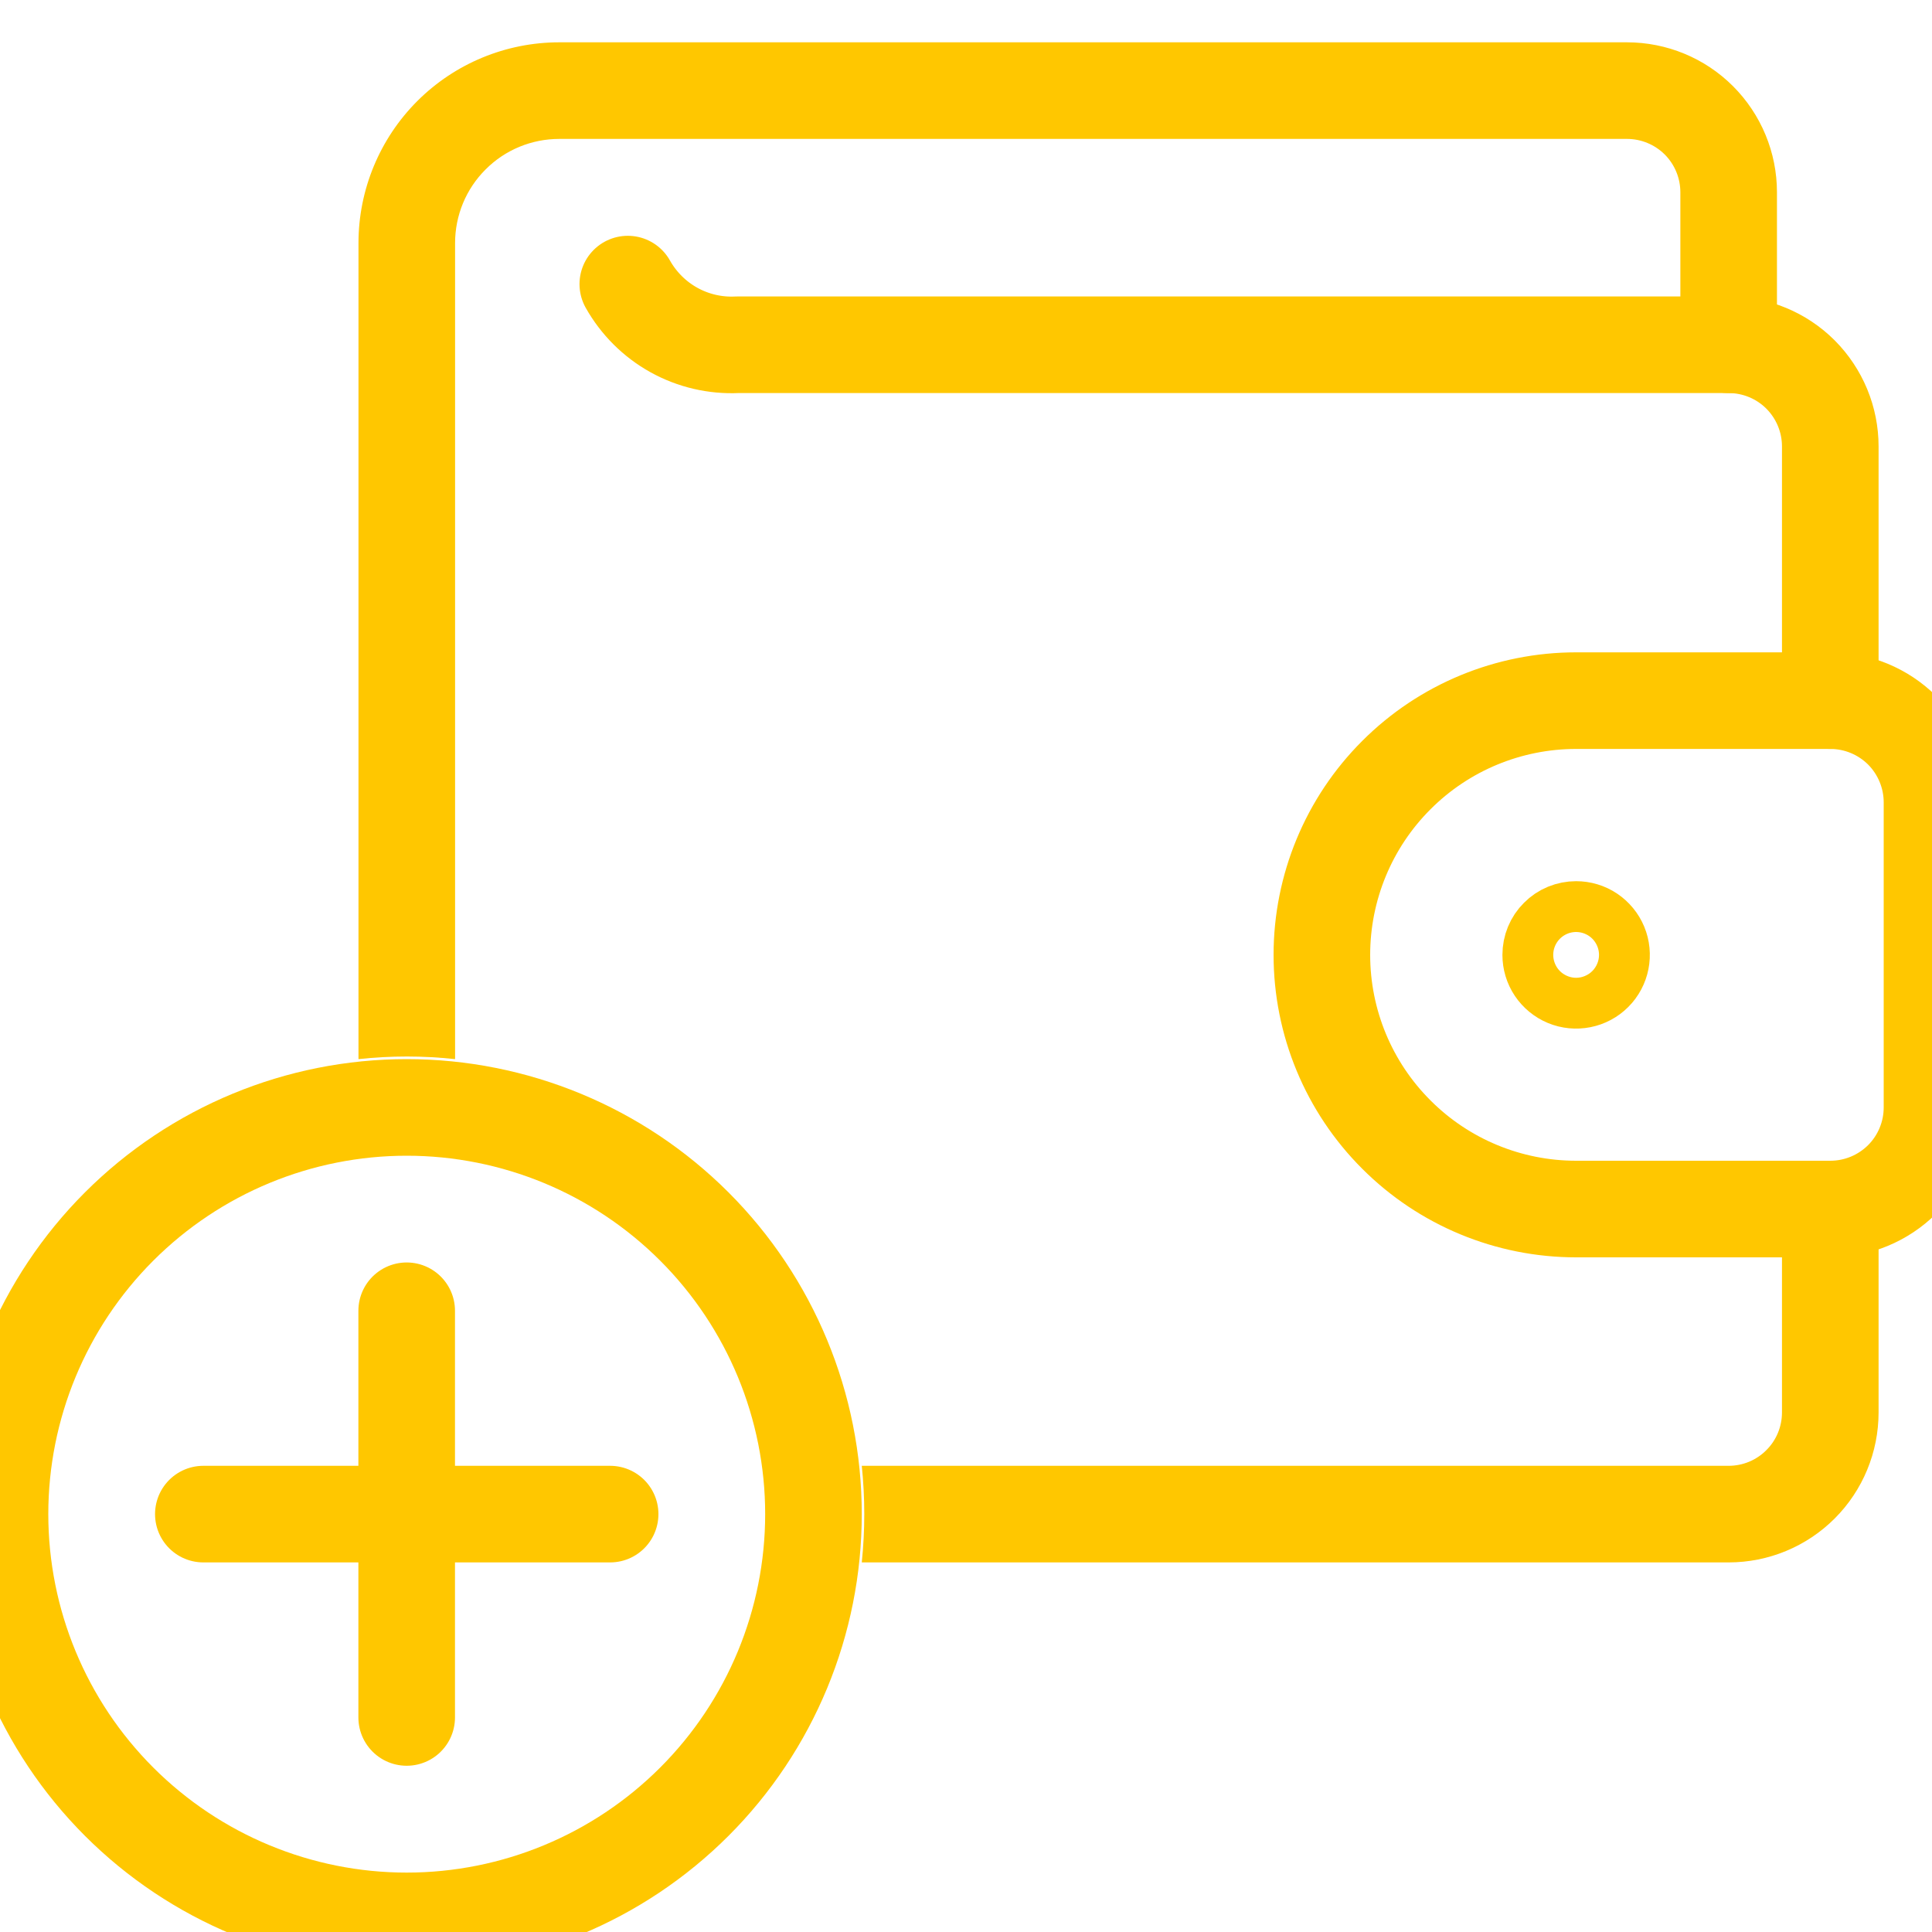 <svg width="20" height="20" viewBox="0 0 20 20" fill="none" xmlns="http://www.w3.org/2000/svg">
<g clip-path="url(#clip0_1969_2507)">
<path d="M0 15.674C0 16.791 0.444 17.862 1.233 18.651C2.023 19.441 3.094 19.885 4.21 19.885C5.327 19.885 6.398 19.441 7.188 18.651C7.977 17.862 8.421 16.791 8.421 15.674C8.421 14.557 7.977 13.486 7.188 12.697C6.398 11.907 5.327 11.464 4.21 11.464C3.094 11.464 2.023 11.907 1.233 12.697C0.444 13.486 0 14.557 0 15.674Z" stroke="#FFC700" stroke-linecap="round" stroke-linejoin="round"/>
<path d="M4.21 13.569V17.779" stroke="#FFC700" stroke-linecap="round" stroke-linejoin="round"/>
<path d="M2.105 15.674H6.316" stroke="#FFC700" stroke-linecap="round" stroke-linejoin="round"/>
<path fill-rule="evenodd" clip-rule="evenodd" d="M5.027 1.754C5.229 1.551 5.503 1.438 5.79 1.438H16.842C16.989 1.438 17.129 1.496 17.233 1.599C17.337 1.703 17.395 1.844 17.395 1.99V3.569C17.395 3.845 17.619 4.069 17.895 4.069C18.171 4.069 18.395 3.845 18.395 3.569V1.99C18.395 1.578 18.231 1.183 17.94 0.892C17.649 0.601 17.254 0.438 16.842 0.438H5.79C5.238 0.438 4.709 0.657 4.32 1.046C3.93 1.436 3.711 1.965 3.711 2.516V10.964C3.876 10.946 4.043 10.937 4.211 10.937C4.378 10.937 4.545 10.946 4.711 10.964V2.516C4.711 2.23 4.824 1.956 5.027 1.754ZM8.921 15.174C8.938 15.339 8.947 15.506 8.947 15.674C8.947 15.842 8.938 16.009 8.921 16.174H17.895C18.306 16.174 18.701 16.011 18.993 15.719C19.284 15.428 19.447 15.033 19.447 14.621V12.516C19.447 12.24 19.224 12.016 18.947 12.016C18.671 12.016 18.447 12.24 18.447 12.516V14.621C18.447 14.768 18.389 14.909 18.285 15.012C18.182 15.116 18.041 15.174 17.895 15.174H8.921Z" fill="#FFC700"/>
<path d="M18.947 12.516C19.227 12.516 19.494 12.405 19.692 12.208C19.889 12.011 20 11.743 20 11.464V8.306C20 8.027 19.889 7.759 19.692 7.561C19.494 7.364 19.227 7.253 18.947 7.253H16.316C15.618 7.253 14.948 7.53 14.455 8.024C13.961 8.517 13.684 9.187 13.684 9.885C13.684 10.583 13.961 11.252 14.455 11.745C14.948 12.239 15.618 12.516 16.316 12.516H18.947Z" stroke="#FFC700" stroke-linecap="round" stroke-linejoin="round"/>
<path d="M16.316 9.622C16.368 9.622 16.419 9.637 16.462 9.666C16.505 9.695 16.539 9.736 16.559 9.784C16.579 9.832 16.584 9.885 16.574 9.936C16.564 9.987 16.539 10.034 16.502 10.071C16.465 10.108 16.418 10.133 16.367 10.143C16.316 10.153 16.263 10.148 16.215 10.128C16.167 10.108 16.126 10.074 16.097 10.031C16.068 9.988 16.053 9.937 16.053 9.885C16.053 9.815 16.08 9.748 16.13 9.699C16.179 9.649 16.246 9.622 16.316 9.622Z" stroke="#FFC700" stroke-linecap="round" stroke-linejoin="round"/>
<path d="M18.947 7.253V4.622C18.947 4.342 18.836 4.075 18.639 3.877C18.442 3.68 18.174 3.569 17.895 3.569H7.632C7.403 3.58 7.176 3.527 6.976 3.416C6.776 3.305 6.611 3.14 6.499 2.941" stroke="#FFC700" stroke-linecap="round" stroke-linejoin="round"/>
</g>
<defs>
<clipPath id="clip0_1969_2507">
<rect width="20" height="20" fill="white"/>
</clipPath>
</defs>
</svg>
